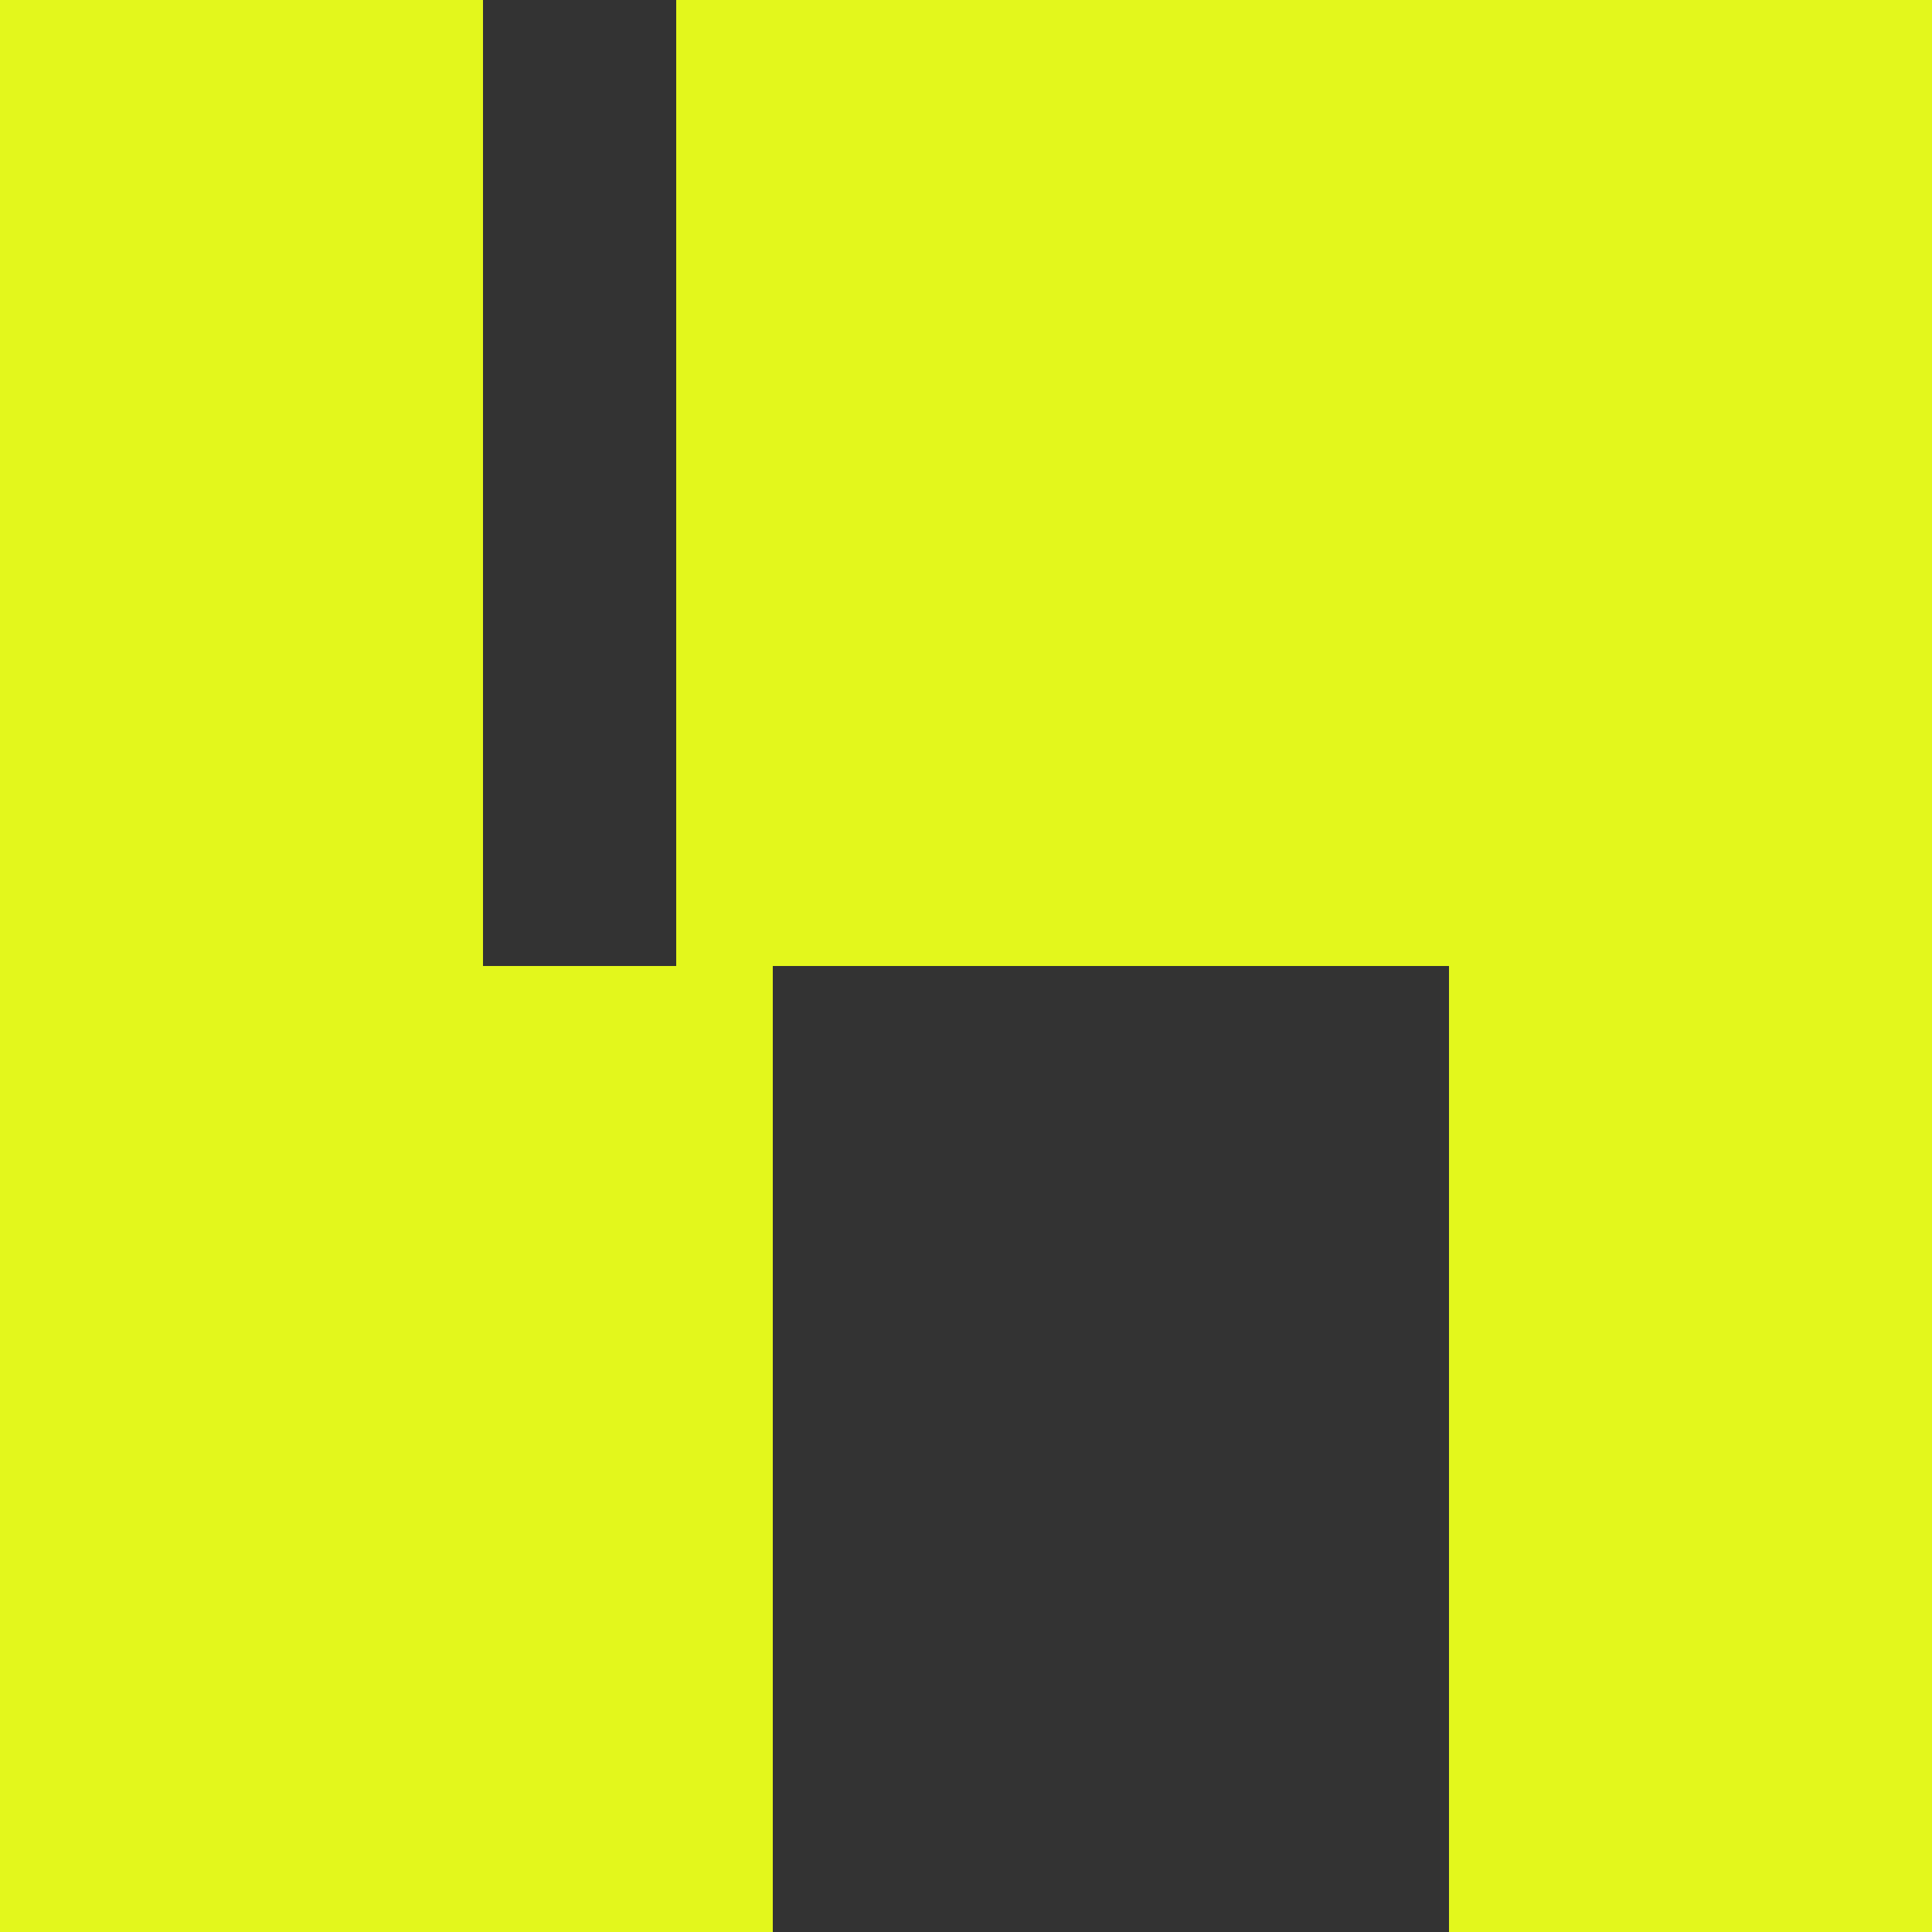 <?xml version="1.0" encoding="UTF-8"?> <svg xmlns="http://www.w3.org/2000/svg" width="80" height="80" viewBox="0 0 80 80" fill="none"><rect x="0" y="0" width="80" height="80" fill="#333333" stroke="none"/><rect width="20" height="40" fill="#E3F71C"></rect><rect y="40" width="32" height="40" fill="#E3F71C"></rect><rect x="28" width="52" height="40" fill="#E3F71C"></rect><rect x="60" y="40" width="20" height="40" fill="#E3F71C"></rect></svg> 
